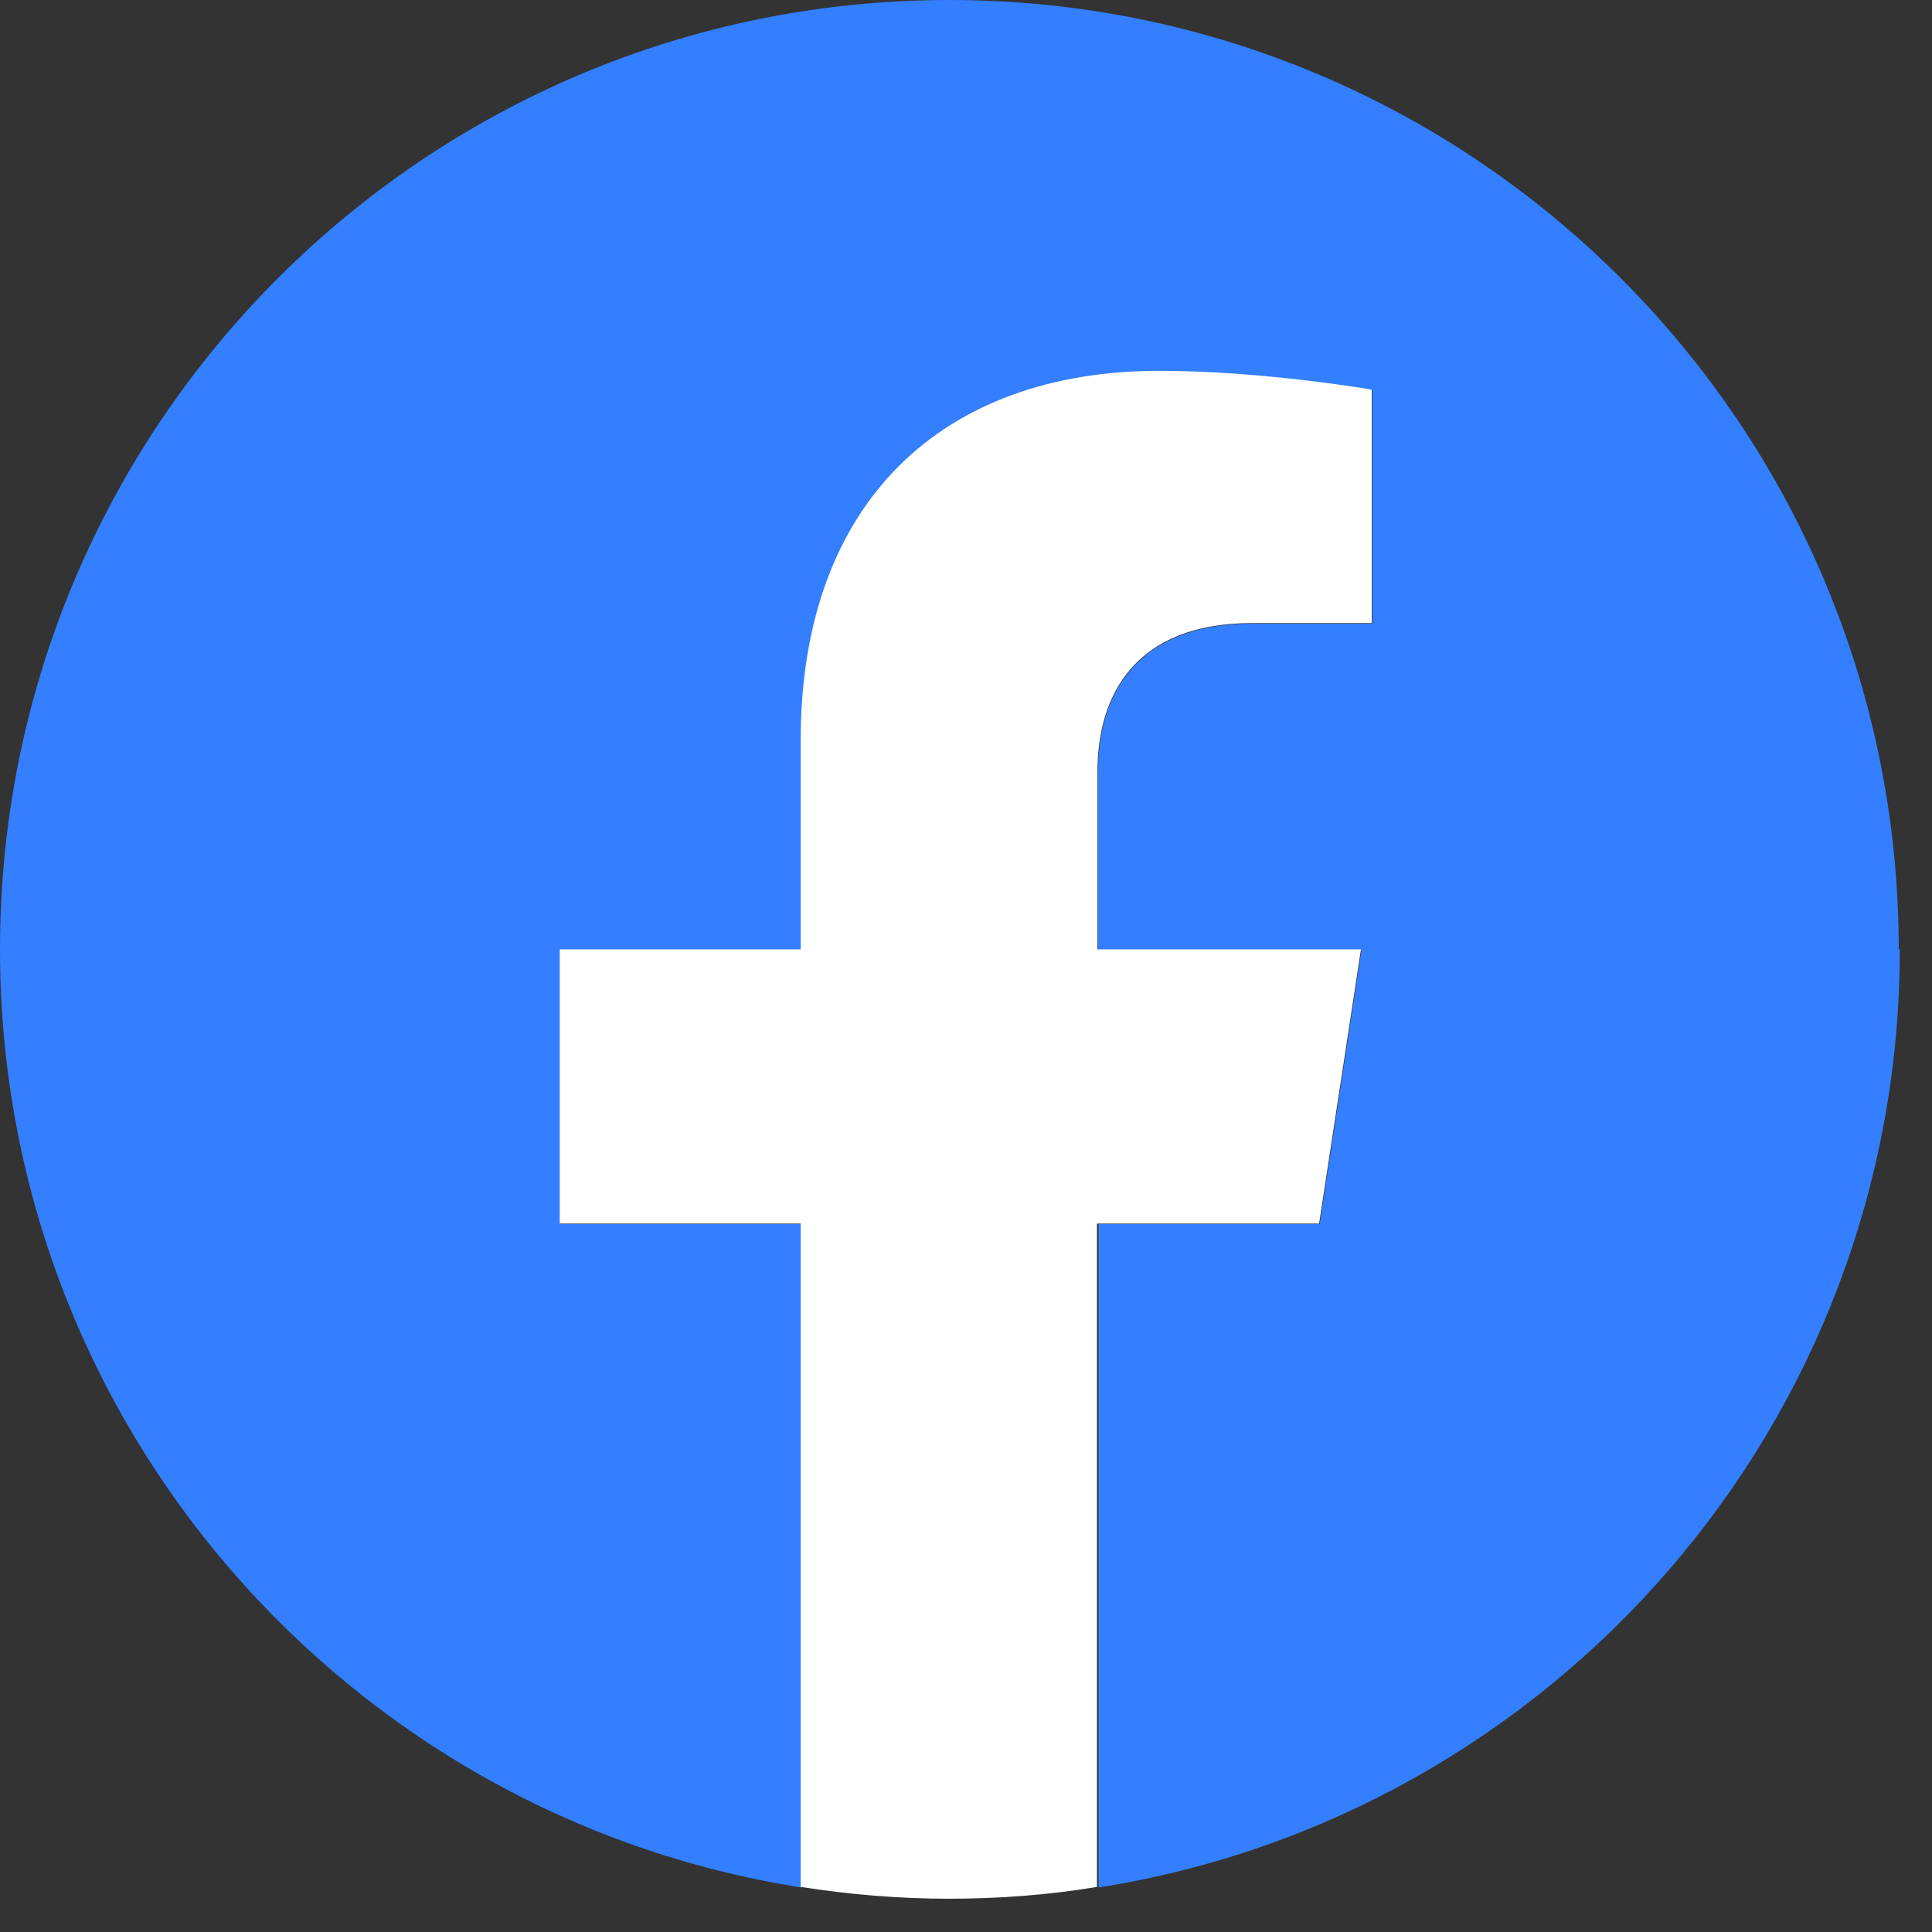 <svg width="36" height="36" viewBox="0 0 36 36" fill="none" xmlns="http://www.w3.org/2000/svg">
<rect x="0" y="0" width="36" height="36" fill="#333333" stroke="none"/>
<path d="M35.38 17.69C35.38 7.92 27.46 0 17.69 0C7.92 0 0 7.92 0 17.69C0 26.52 6.47 33.84 14.93 35.17V22.81H10.44V17.7H14.93V13.8C14.93 9.37 17.57 6.92 21.61 6.92C23.55 6.92 25.57 7.27 25.57 7.27V11.62H23.34C21.14 11.62 20.46 12.98 20.46 14.38V17.7H25.37L24.59 22.81H20.47V35.17C28.93 33.84 35.4 26.52 35.4 17.69H35.38Z" fill="#337FFF"/>
<path d="M24.58 22.8L25.36 17.69H20.45V14.37C20.45 12.97 21.14 11.61 23.33 11.61H25.56V7.26C25.56 7.26 23.54 6.91 21.6 6.91C17.56 6.91 14.92 9.36 14.92 13.79V17.69H10.43V22.8H14.92V35.16C15.82 35.3 16.74 35.38 17.68 35.38C18.62 35.38 19.54 35.31 20.44 35.16V22.8H24.56H24.58Z" fill="white"/>
</svg>
